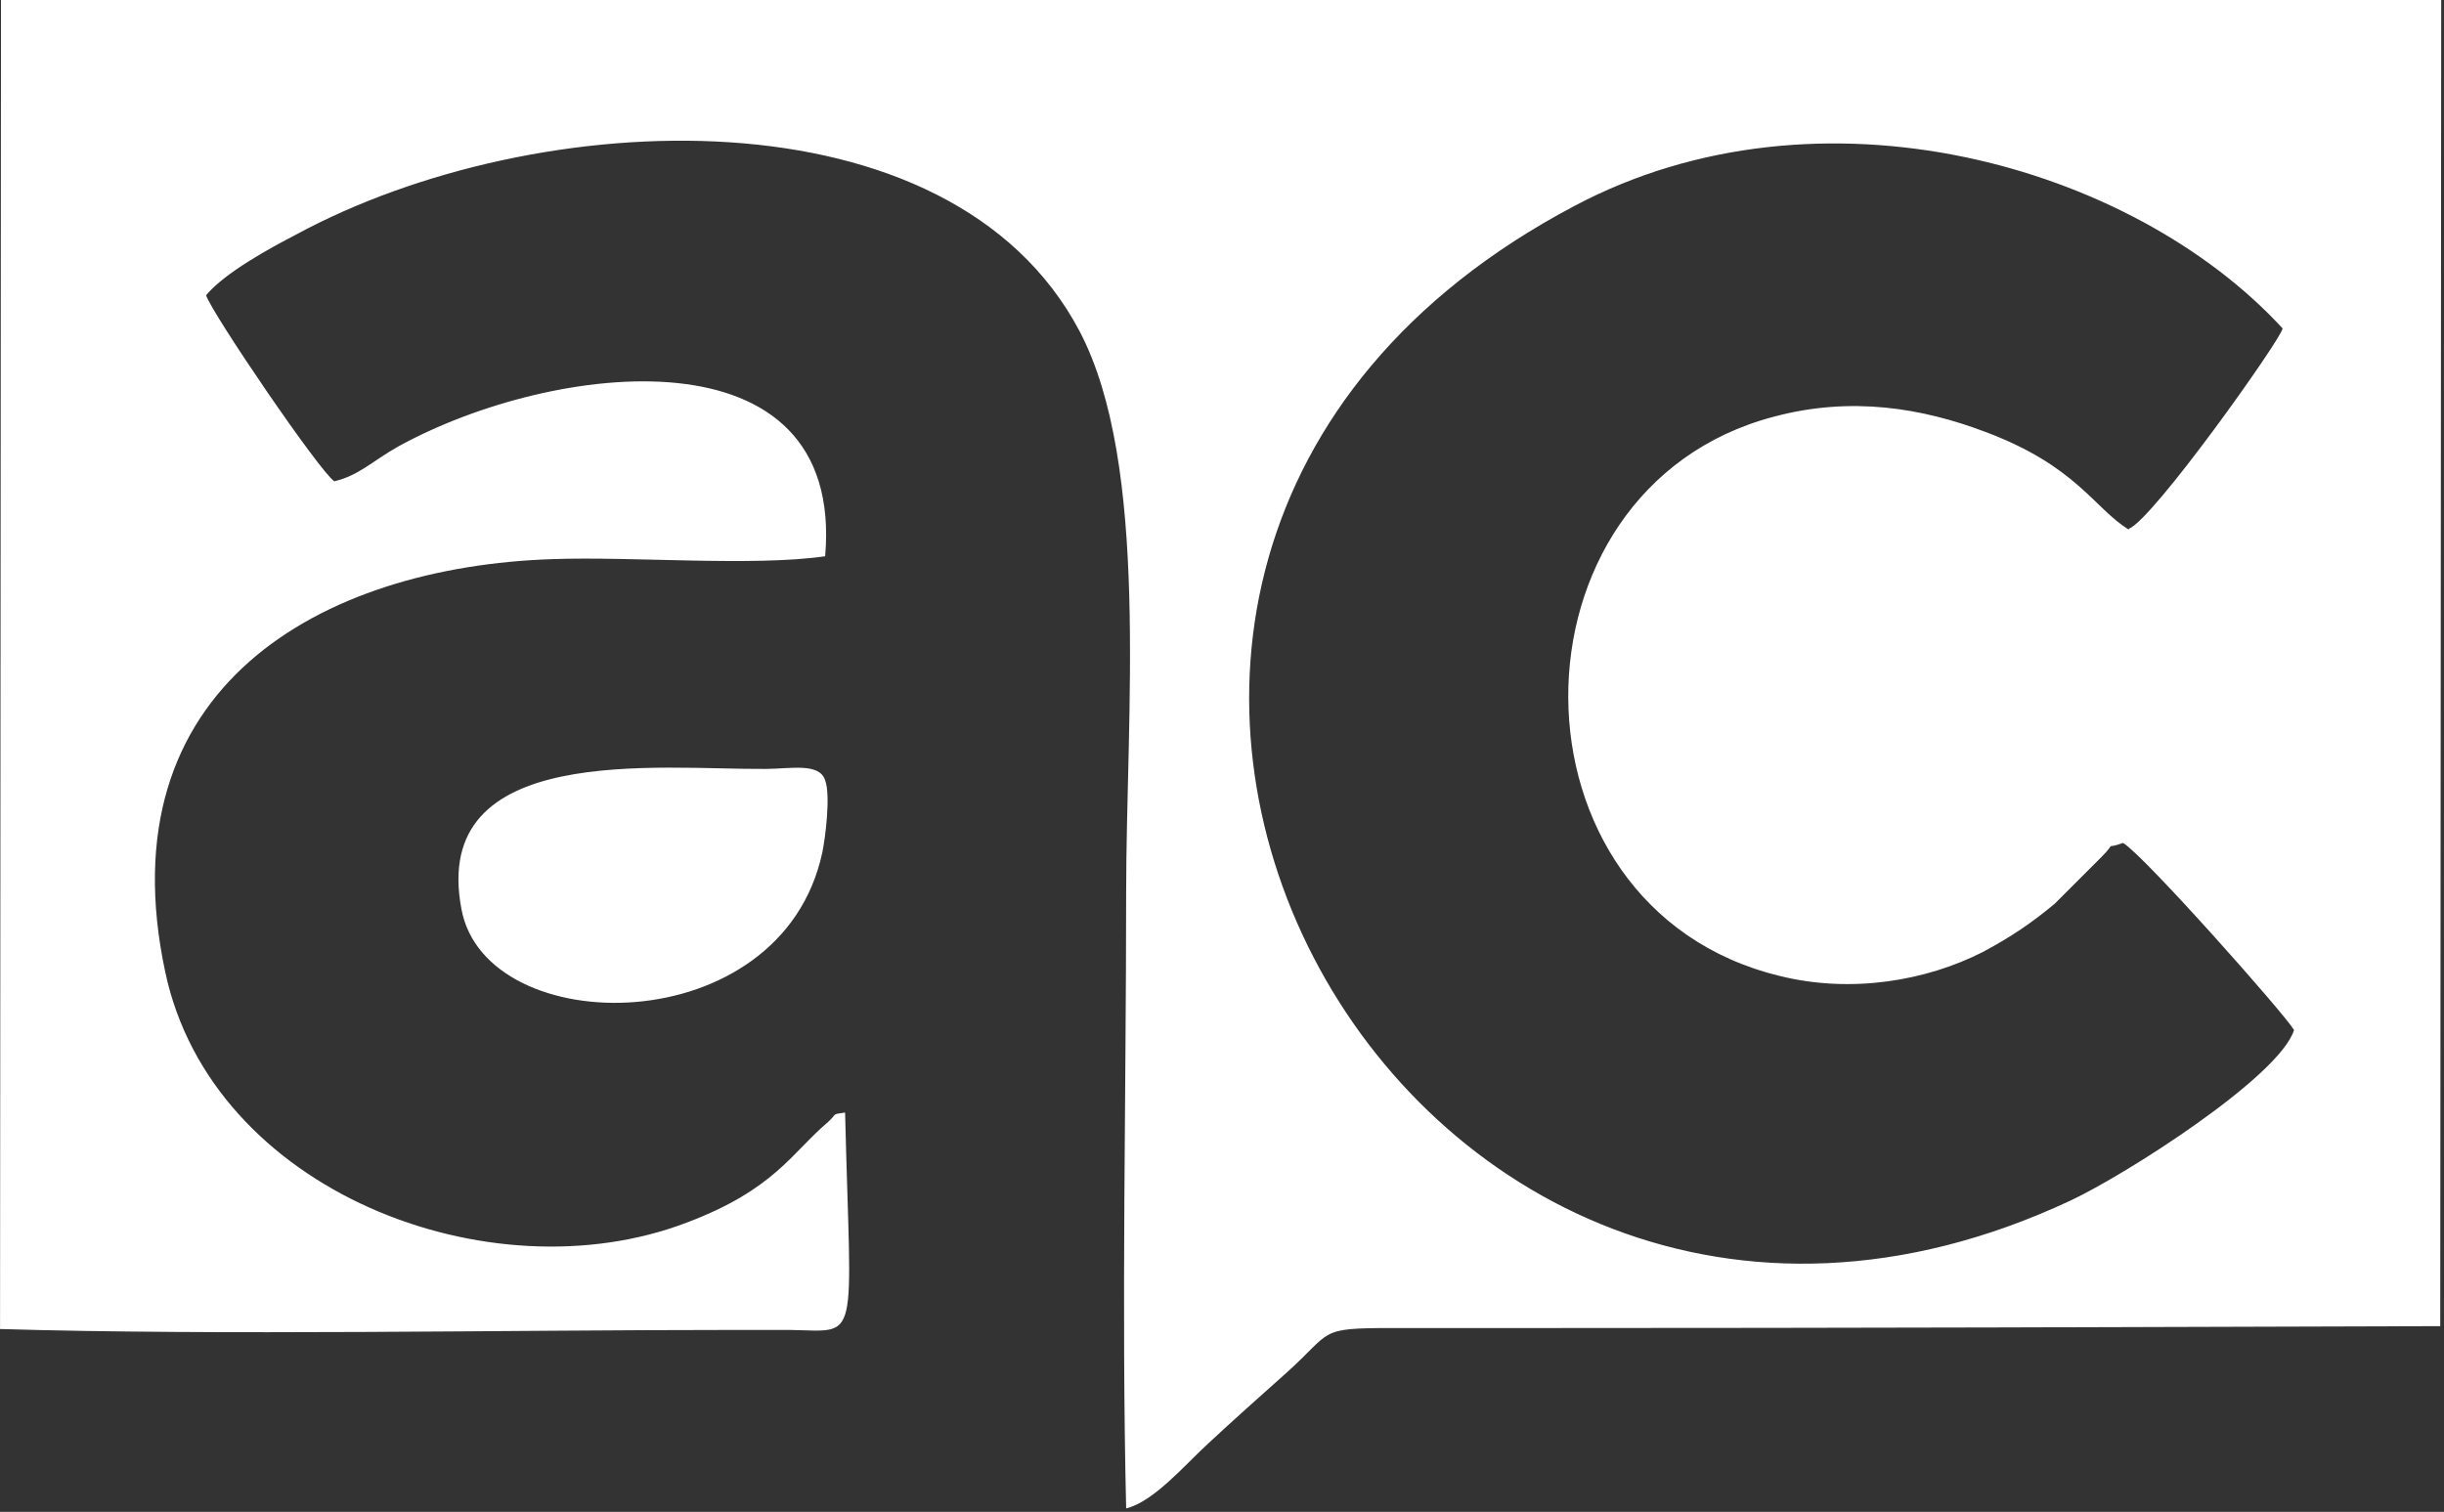 <?xml version="1.0" encoding="UTF-8"?> <svg xmlns="http://www.w3.org/2000/svg" width="160" height="99" viewBox="0 0 160 99" fill="none"><rect x="0" y="0" width="160" height="99" fill="#333333" stroke="none"/><path fill-rule="evenodd" clip-rule="evenodd" d="M139.366 34.685C137.066 33.256 135.947 30.521 129.98 28.283C125.877 26.729 121.215 25.921 116.118 27.288C98.154 32.012 98.092 59.425 116.491 63.901C121.215 65.082 126.126 64.211 129.793 62.346C131.658 61.352 133.026 60.419 134.517 59.176L137.501 56.193C138.744 54.95 137.563 55.695 138.993 55.198C140.36 56.006 149.56 66.387 150.182 67.444C149.249 70.49 139.117 76.954 135.512 78.632C91.503 99.207 58.247 37.172 103.064 13.489C119.102 4.973 139.552 10.754 149.436 21.507C149.311 22.253 140.92 34.064 139.366 34.623V34.685ZM53.834 55.82C54.02 54.95 54.393 52.09 54.02 51.096C53.647 49.914 51.72 50.35 50.104 50.35C43.204 50.412 28.099 48.547 30.213 59.549C31.829 68.19 51.161 68.314 53.834 55.82ZM-0.059 87.024C14.362 87.459 33.072 87.086 48.239 87.086C49.358 87.086 50.477 87.086 51.658 87.086C56.382 87.148 55.699 88.329 55.325 72.852C54.393 72.976 54.828 72.914 54.207 73.473C51.844 75.462 50.726 77.886 44.945 80.062C32.078 84.973 13.865 78.011 10.819 63.652C6.841 45.004 21.013 37.109 36.18 36.612C41.402 36.426 49.234 37.109 54.02 36.426C55.325 21.321 36.18 23.683 26.11 29.215C24.432 30.148 23.5 31.142 21.883 31.515C20.889 30.831 13.865 20.513 13.492 19.332C14.735 17.84 17.719 16.224 19.397 15.354C35.123 6.838 62.225 5.657 70.679 21.694C75.279 30.458 73.725 46.806 73.725 58.43C73.725 71.795 73.414 85.47 73.725 98.772C75.528 98.337 77.579 95.913 79.071 94.545C80.811 92.929 82.489 91.437 84.23 89.883C87.276 87.148 86.219 86.962 91.13 86.962C94.362 86.962 97.656 86.962 100.951 86.962C120.594 86.962 140.796 86.9 159.754 86.838L159.817 0H0.065L0.003 86.962L-0.059 87.024Z" fill="white"></path></svg> 
